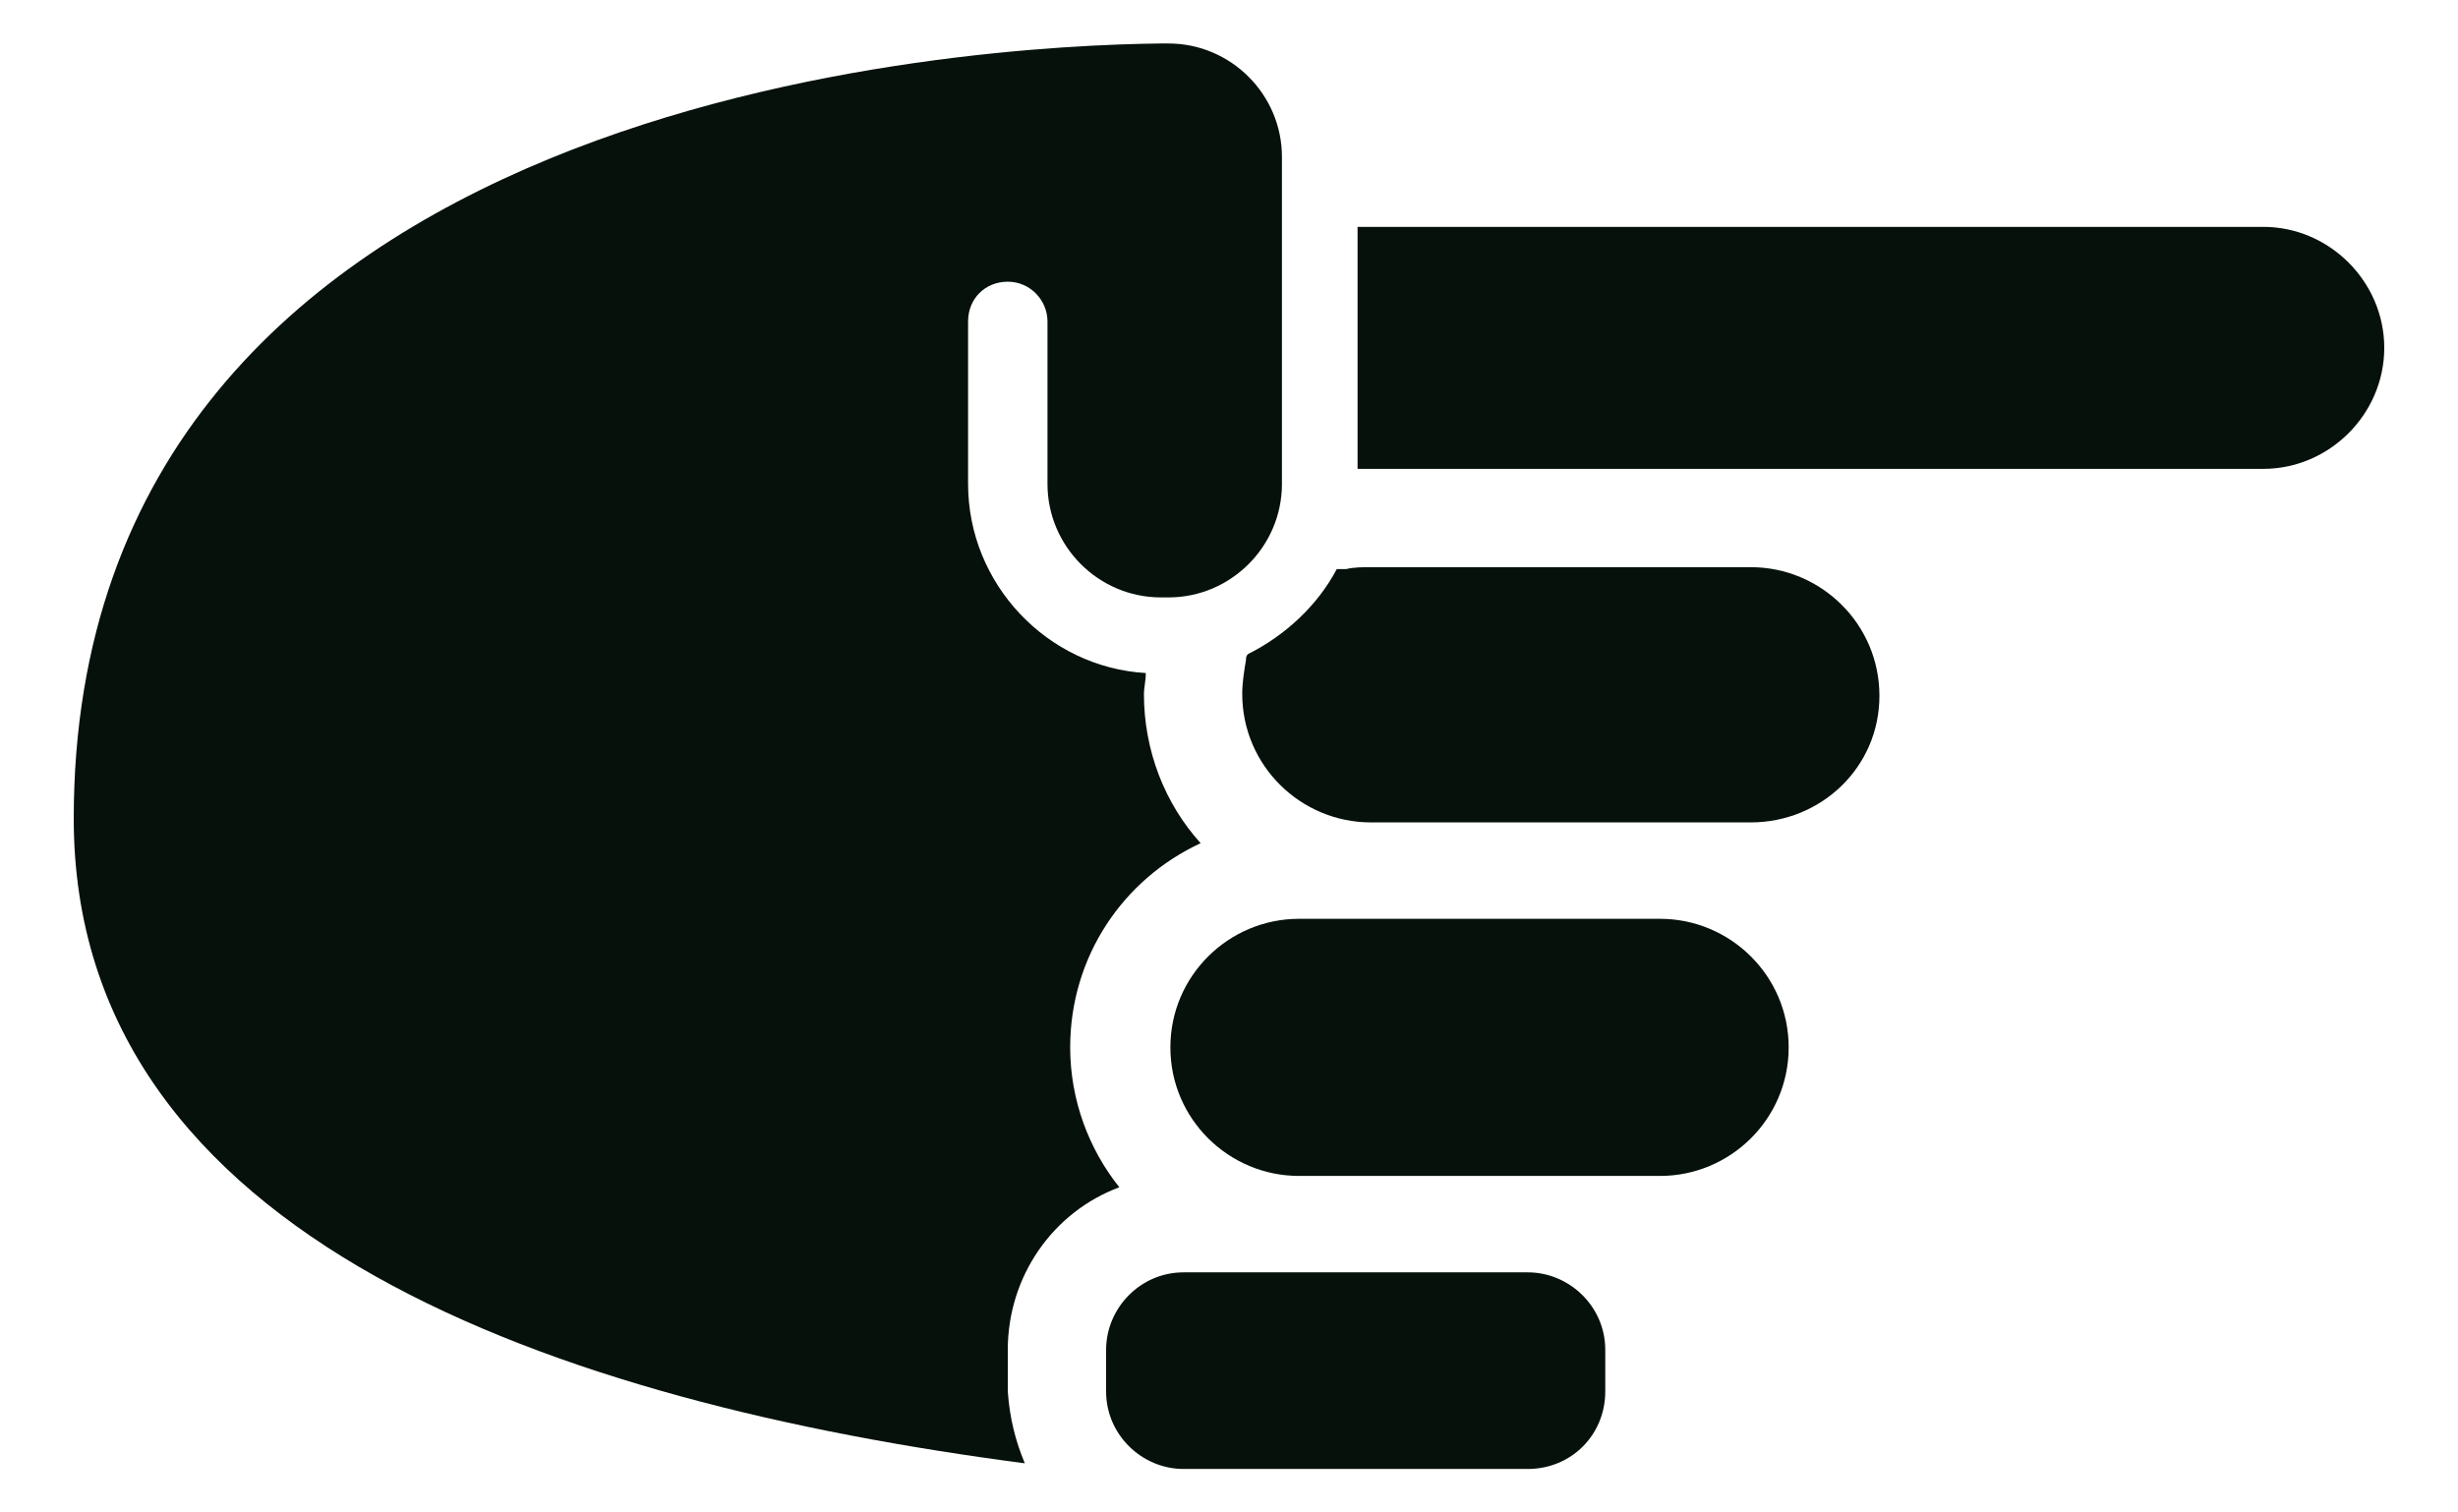 <?xml version="1.0" encoding="utf-8"?>
<!-- Generator: Adobe Illustrator 26.5.0, SVG Export Plug-In . SVG Version: 6.00 Build 0)  -->
<svg version="1.1" id="图层_1" xmlns="http://www.w3.org/2000/svg" xmlns:xlink="http://www.w3.org/1999/xlink" x="0px" y="0px"
	 viewBox="0 0 130 80" style="enable-background:new 0 0 130 80;" xml:space="preserve">
<style type="text/css">
	.st0{fill:#06110B;}
</style>
<path class="st0" d="M80.8,77.7l-18.2,0c-2.2,0-4.1-1.8-4.1-4.1v-2.2c0-2.2,1.8-4.1,4.1-4.1l18.2,0c2.2,0,4.1,1.8,4.1,4.1v2.2
	C84.9,75.9,83.1,77.7,80.8,77.7z"/>
<path class="st0" d="M87.8,62.2H68.7c-3.7,0-6.8-3-6.8-6.8s3.1-6.8,6.8-6.8h19.1c3.7,0,6.8,3,6.8,6.8S91.5,62.2,87.8,62.2z"/>
<path class="st0" d="M71.8,24.8V12h47.9c3.5,0,6.4,2.9,6.4,6.4c0,3.5-2.9,6.4-6.4,6.4H72.1C72,24.8,71.9,24.8,71.8,24.8z"/>
<path class="st0" d="M92.6,43.5H72.5c-3.7,0-6.8-3-6.8-6.8c0-0.6,0.1-1.2,0.2-1.8c0-0.1,0-0.2,0.1-0.3c2-1,3.7-2.6,4.7-4.5
	c0.2,0,0.3,0,0.5,0c0.4-0.1,0.9-0.1,1.3-0.1h20.1c3.7,0,6.8,3,6.8,6.8S96.3,43.5,92.6,43.5z"/>
<path class="st0" d="M54.2,77.4C29.7,74.2,3.9,65.6,3.9,43.3c0-38.5,47.9-40.9,57.5-41h0.4c3.3,0,6,2.7,6,6v17.3c0,3.3-2.7,6-6,6
	h-0.4c-3.3,0-6-2.7-6-6v-8.6c0-1.1-0.9-2.1-2.1-2.1s-2.1,0.9-2.1,2.1v8.6c0,5.3,4.2,9.7,9.4,10c0,0.4-0.1,0.8-0.1,1.1
	c0,3,1.1,5.8,3,7.9c-4.1,1.9-6.9,6-6.9,10.8c0,2.8,1,5.4,2.6,7.4c-3.5,1.3-5.9,4.7-5.9,8.6v2.2C53.4,75,53.7,76.2,54.2,77.4z"/>
</svg>
